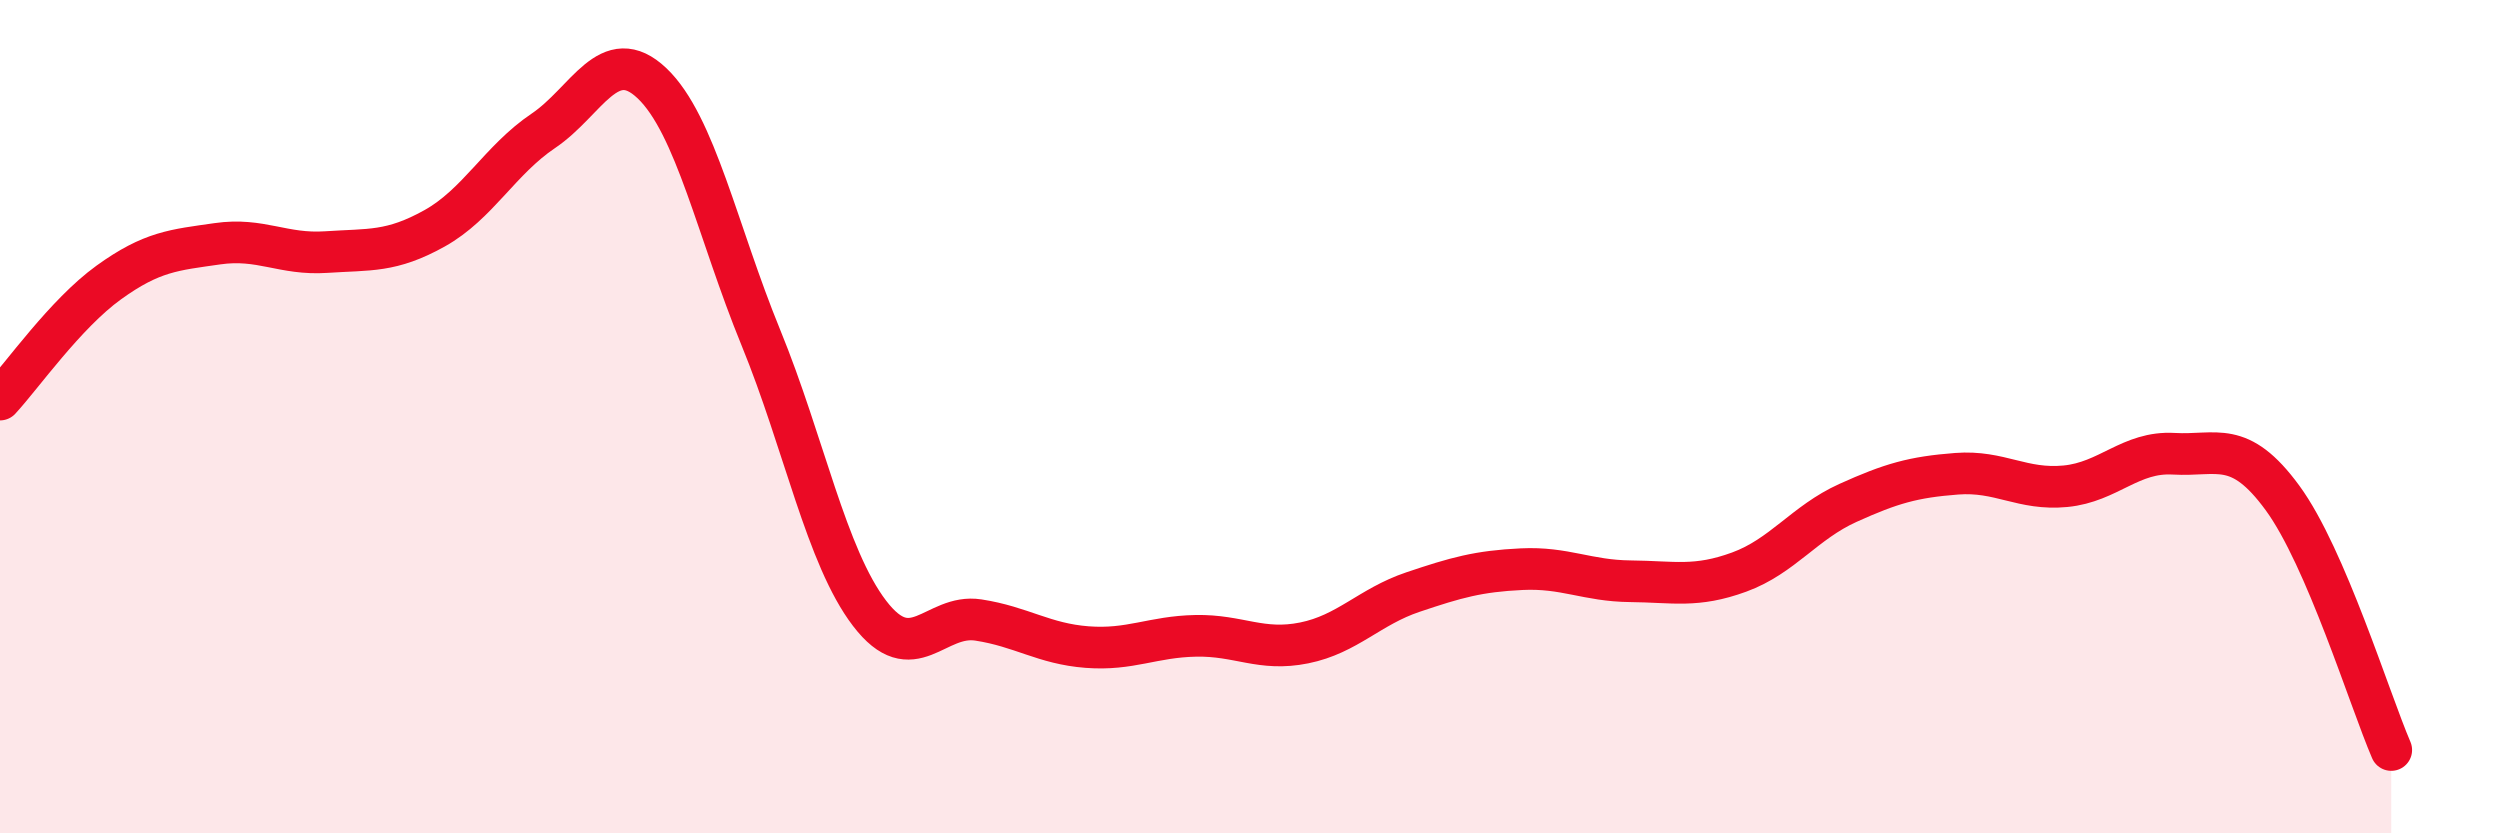
    <svg width="60" height="20" viewBox="0 0 60 20" xmlns="http://www.w3.org/2000/svg">
      <path
        d="M 0,9.59 C 0.52,9.03 1.57,7.53 2.61,6.78 C 3.65,6.03 4.18,6 5.22,5.85 C 6.26,5.7 6.79,6.12 7.83,6.05 C 8.87,5.98 9.39,6.06 10.43,5.48 C 11.47,4.9 12,3.84 13.04,3.14 C 14.08,2.44 14.61,1.01 15.65,2 C 16.69,2.99 17.22,5.56 18.26,8.1 C 19.3,10.64 19.83,13.36 20.87,14.72 C 21.91,16.08 22.44,14.72 23.48,14.88 C 24.52,15.04 25.05,15.45 26.09,15.53 C 27.13,15.61 27.66,15.28 28.7,15.26 C 29.74,15.24 30.26,15.64 31.3,15.43 C 32.34,15.22 32.87,14.56 33.91,14.21 C 34.95,13.86 35.48,13.71 36.52,13.66 C 37.56,13.61 38.09,13.94 39.13,13.95 C 40.17,13.96 40.7,14.11 41.74,13.73 C 42.78,13.35 43.31,12.54 44.35,12.07 C 45.39,11.6 45.92,11.45 46.96,11.37 C 48,11.29 48.53,11.77 49.57,11.67 C 50.61,11.57 51.13,10.83 52.17,10.89 C 53.21,10.95 53.74,10.53 54.78,11.95 C 55.82,13.37 56.87,16.79 57.39,18L57.39 20L0 20Z"
        fill="#EB0A25"
        opacity="0.1"
        stroke-linecap="round"
        stroke-linejoin="round"
      />
      <path
        d="M 0,9.59 C 0.52,9.03 1.57,7.53 2.61,6.78 C 3.65,6.03 4.18,6 5.22,5.85 C 6.26,5.7 6.79,6.12 7.83,6.05 C 8.87,5.98 9.39,6.06 10.43,5.48 C 11.47,4.9 12,3.84 13.04,3.14 C 14.08,2.44 14.61,1.01 15.65,2 C 16.69,2.99 17.22,5.56 18.26,8.1 C 19.3,10.64 19.83,13.36 20.87,14.72 C 21.91,16.08 22.44,14.72 23.48,14.88 C 24.52,15.04 25.05,15.45 26.09,15.53 C 27.13,15.61 27.66,15.28 28.7,15.26 C 29.74,15.24 30.26,15.64 31.3,15.43 C 32.34,15.22 32.87,14.56 33.91,14.21 C 34.95,13.86 35.48,13.71 36.52,13.66 C 37.56,13.61 38.09,13.94 39.13,13.95 C 40.17,13.96 40.7,14.11 41.74,13.73 C 42.78,13.35 43.31,12.54 44.35,12.07 C 45.39,11.6 45.92,11.45 46.96,11.37 C 48,11.29 48.53,11.77 49.57,11.67 C 50.61,11.57 51.13,10.83 52.17,10.89 C 53.21,10.95 53.74,10.53 54.78,11.95 C 55.82,13.37 56.87,16.79 57.39,18"
        stroke="#EB0A25"
        stroke-width="1"
        fill="none"
        stroke-linecap="round"
        stroke-linejoin="round"
      />
    </svg>
  